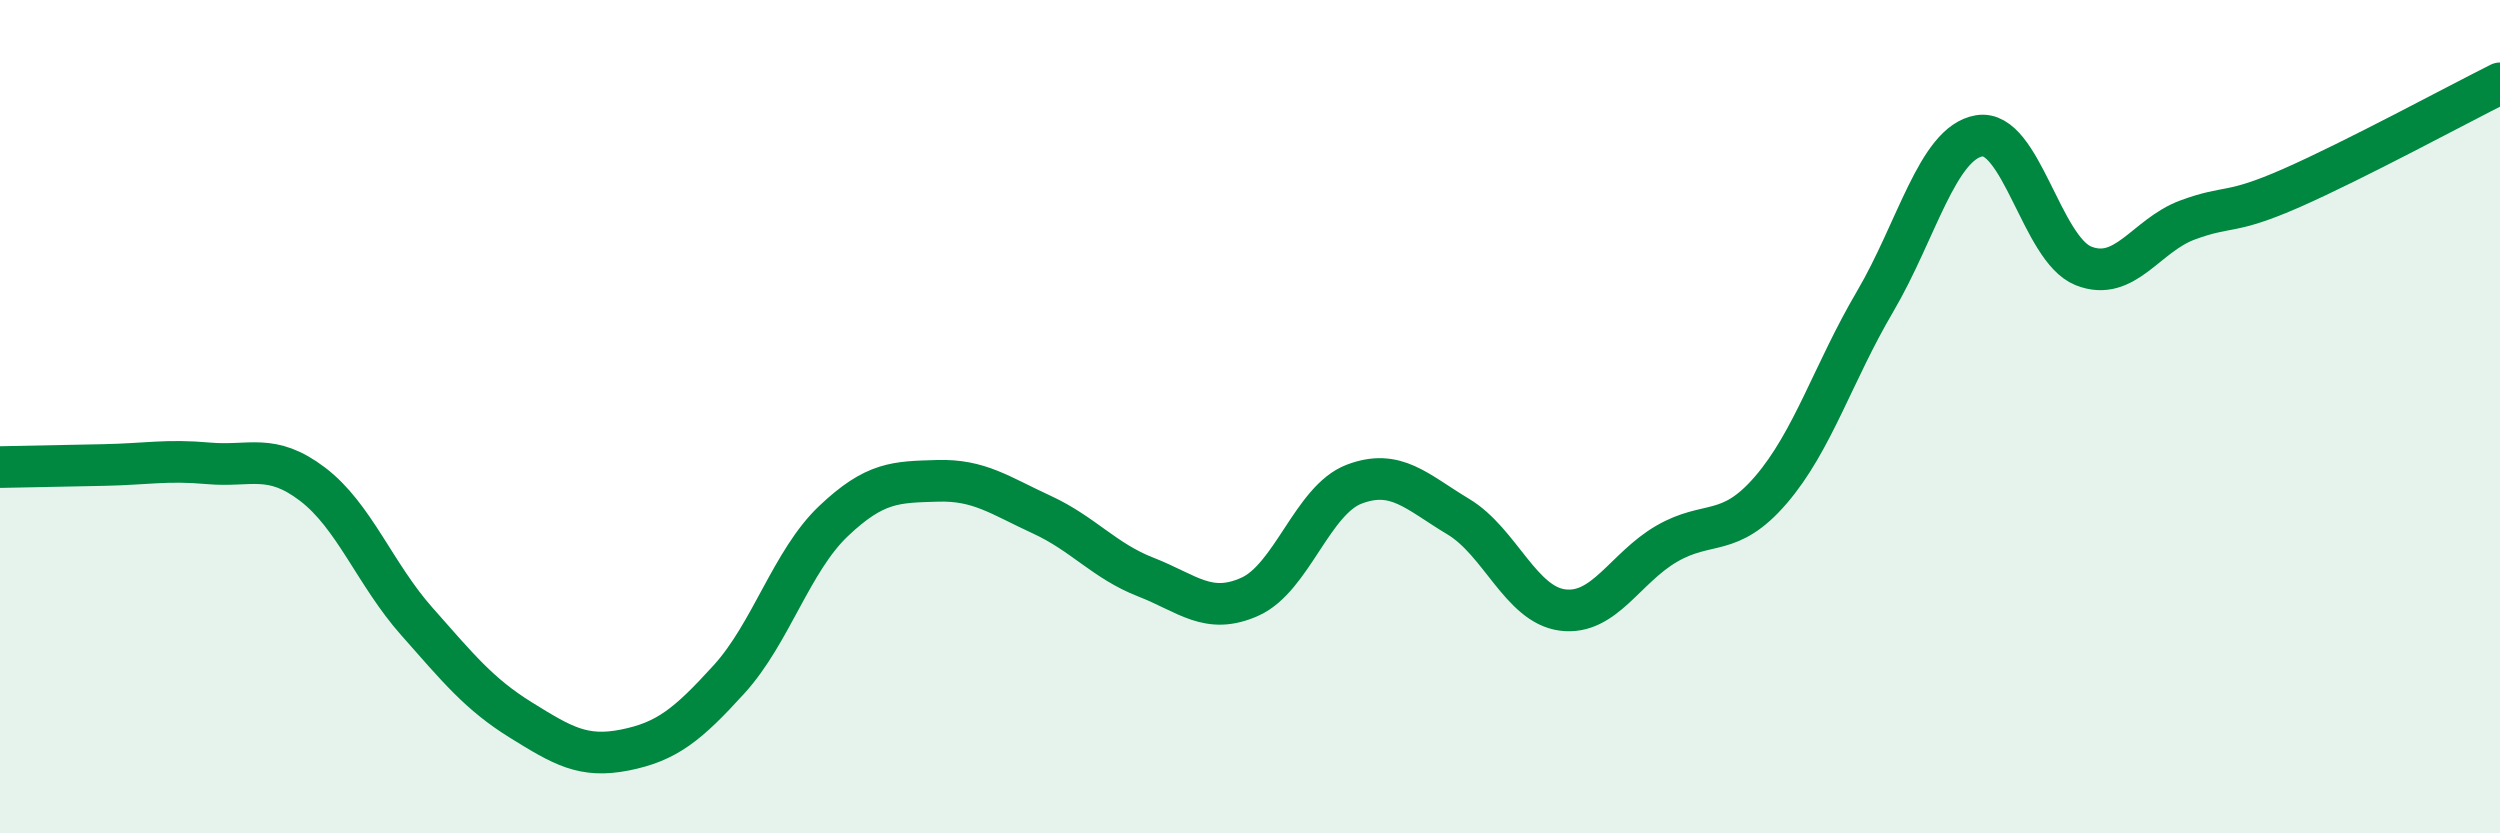 
    <svg width="60" height="20" viewBox="0 0 60 20" xmlns="http://www.w3.org/2000/svg">
      <path
        d="M 0,11.21 C 0.5,11.2 1.5,11.18 2.5,11.16 C 3.5,11.14 4,11.03 5,11.12 C 6,11.21 6.5,10.86 7.5,11.62 C 8.5,12.38 9,13.78 10,14.91 C 11,16.04 11.5,16.66 12.5,17.28 C 13.5,17.9 14,18.2 15,18 C 16,17.8 16.5,17.4 17.5,16.3 C 18.5,15.2 19,13.46 20,12.51 C 21,11.56 21.5,11.57 22.5,11.54 C 23.5,11.51 24,11.89 25,12.35 C 26,12.81 26.5,13.46 27.5,13.85 C 28.5,14.24 29,14.77 30,14.32 C 31,13.87 31.5,12 32.5,11.62 C 33.5,11.24 34,11.8 35,12.4 C 36,13 36.5,14.51 37.5,14.64 C 38.5,14.77 39,13.63 40,13.05 C 41,12.47 41.5,12.92 42.5,11.76 C 43.5,10.6 44,8.94 45,7.24 C 46,5.54 46.5,3.43 47.5,3.26 C 48.5,3.09 49,5.98 50,6.38 C 51,6.78 51.5,5.65 52.5,5.28 C 53.5,4.91 53.5,5.17 55,4.51 C 56.5,3.85 59,2.5 60,2L60 20L0 20Z"
        fill="#008740"
        opacity="0.1"
        stroke-linecap="round"
        stroke-linejoin="round"
      />
      <path
        d="M 0,11.21 C 0.5,11.2 1.5,11.18 2.5,11.16 C 3.5,11.14 4,11.03 5,11.12 C 6,11.21 6.5,10.86 7.5,11.62 C 8.5,12.38 9,13.78 10,14.91 C 11,16.04 11.5,16.66 12.5,17.28 C 13.5,17.9 14,18.2 15,18 C 16,17.8 16.5,17.4 17.5,16.3 C 18.5,15.2 19,13.46 20,12.51 C 21,11.56 21.5,11.57 22.5,11.54 C 23.5,11.51 24,11.89 25,12.35 C 26,12.81 26.5,13.46 27.5,13.85 C 28.5,14.24 29,14.77 30,14.32 C 31,13.87 31.5,12 32.5,11.62 C 33.5,11.24 34,11.8 35,12.4 C 36,13 36.5,14.51 37.5,14.64 C 38.5,14.77 39,13.63 40,13.05 C 41,12.47 41.5,12.92 42.5,11.76 C 43.5,10.6 44,8.94 45,7.24 C 46,5.54 46.5,3.43 47.5,3.26 C 48.5,3.09 49,5.98 50,6.38 C 51,6.78 51.5,5.65 52.5,5.28 C 53.5,4.91 53.5,5.17 55,4.51 C 56.5,3.85 59,2.5 60,2"
        stroke="#008740"
        stroke-width="1"
        fill="none"
        stroke-linecap="round"
        stroke-linejoin="round"
      />
    </svg>
  